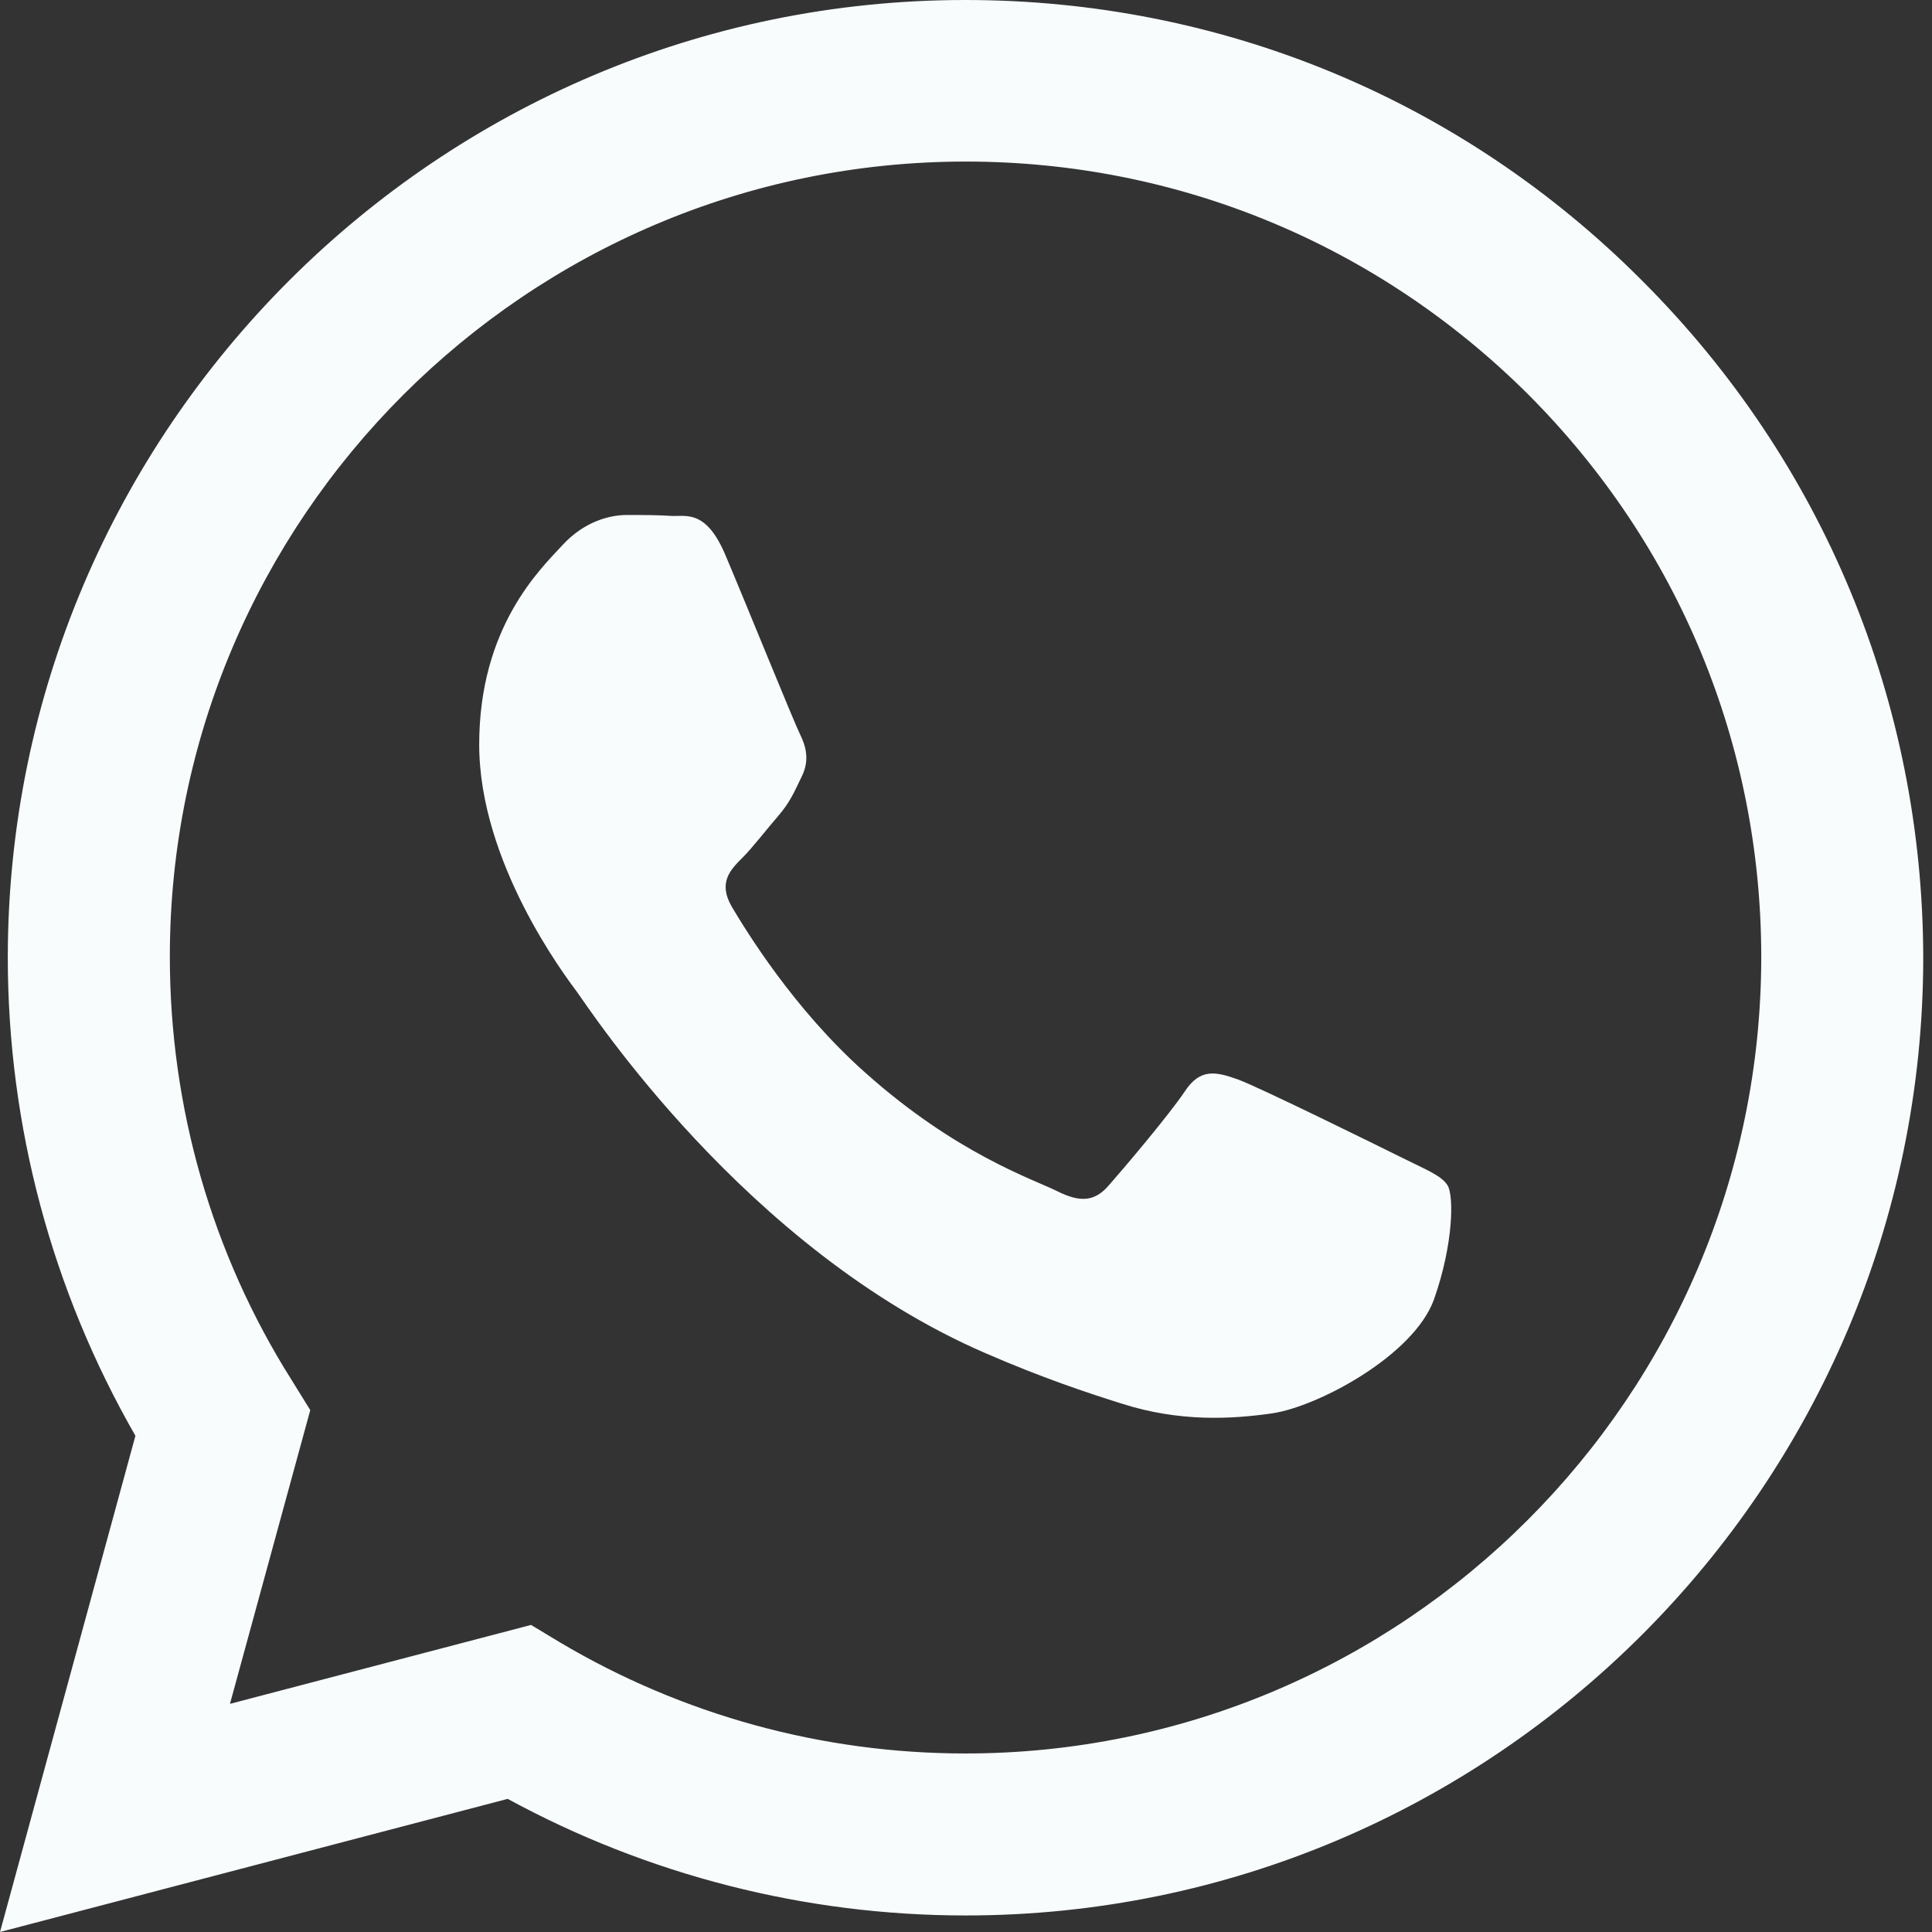 <svg width="32" height="32" viewBox="0 0 32 32" fill="none" xmlns="http://www.w3.org/2000/svg">
<rect x="0" y="0" width="32" height="32" fill="#333333" stroke="none"/>
<path d="M27.203 4.653C24.215 1.65 20.231 0 15.989 0C7.253 0 0.137 7.116 0.129 15.852C0.129 18.65 0.859 21.371 2.243 23.781L0 32L8.409 29.795C10.727 31.057 13.335 31.726 15.989 31.726H15.996C24.732 31.726 31.848 24.61 31.855 15.867C31.848 11.632 30.198 7.648 27.203 4.653ZM15.989 29.043C13.617 29.043 11.298 28.404 9.275 27.203L8.796 26.914L3.809 28.221L5.139 23.356L4.828 22.854C3.505 20.756 2.813 18.33 2.813 15.844C2.813 8.591 8.728 2.676 15.996 2.676C19.516 2.676 22.823 4.052 25.317 6.538C27.803 9.032 29.172 12.339 29.172 15.859C29.164 23.135 23.249 29.043 15.989 29.043ZM23.219 19.174C22.823 18.977 20.877 18.018 20.512 17.882C20.147 17.752 19.881 17.684 19.623 18.079C19.357 18.475 18.596 19.372 18.368 19.63C18.14 19.896 17.904 19.927 17.509 19.729C17.114 19.532 15.836 19.113 14.324 17.76C13.145 16.711 12.354 15.411 12.119 15.015C11.891 14.62 12.096 14.407 12.294 14.21C12.469 14.035 12.689 13.746 12.887 13.518C13.084 13.29 13.153 13.122 13.282 12.856C13.411 12.59 13.35 12.362 13.252 12.164C13.153 11.967 12.362 10.013 12.027 9.222C11.708 8.447 11.381 8.553 11.138 8.546C10.91 8.53 10.644 8.53 10.378 8.53C10.112 8.53 9.686 8.629 9.321 9.024C8.956 9.42 7.937 10.378 7.937 12.332C7.937 14.286 9.359 16.163 9.557 16.43C9.754 16.696 12.347 20.695 16.323 22.413C17.266 22.823 18.003 23.067 18.581 23.249C19.531 23.553 20.391 23.508 21.075 23.409C21.835 23.295 23.416 22.451 23.751 21.523C24.078 20.596 24.078 19.805 23.979 19.638C23.88 19.471 23.614 19.372 23.219 19.174Z" fill="#F8FCFC"/>
</svg>
